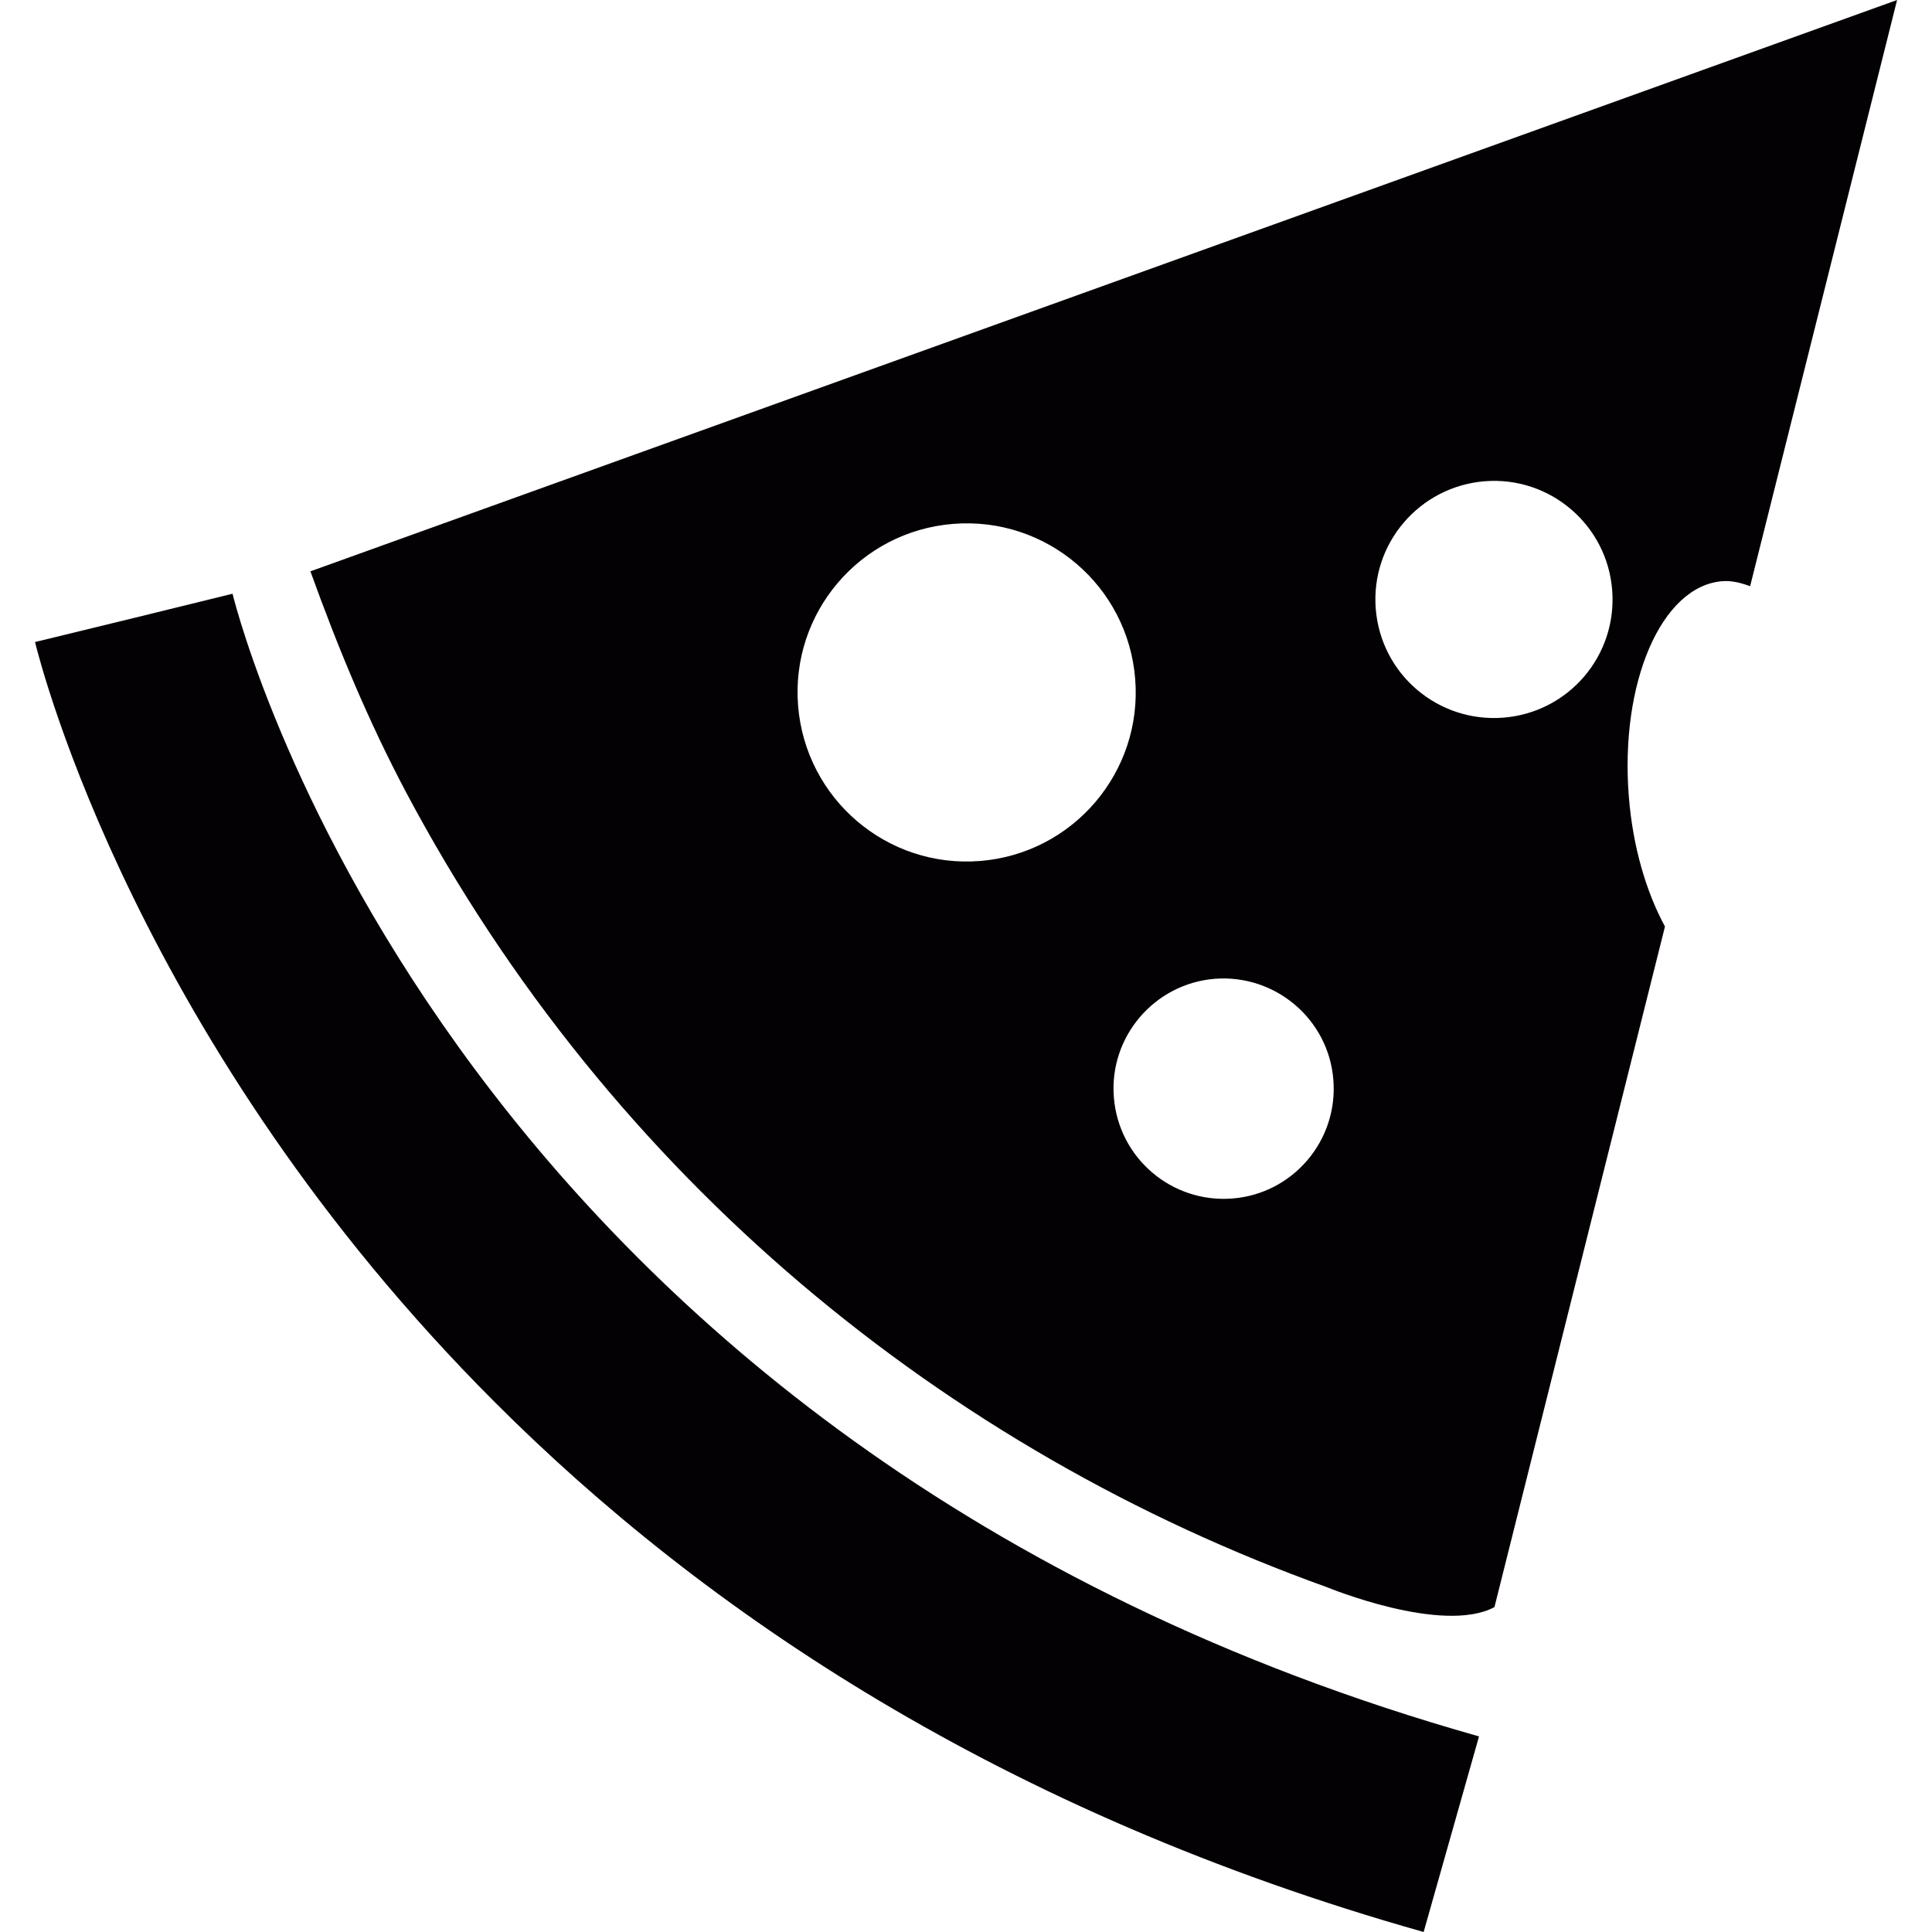 <?xml version="1.0" encoding="iso-8859-1"?>
<!-- Uploaded to: SVG Repo, www.svgrepo.com, Generator: SVG Repo Mixer Tools -->
<svg height="800px" width="800px" version="1.1" id="Capa_1" xmlns="http://www.w3.org/2000/svg" xmlns:xlink="http://www.w3.org/1999/xlink" 
	 viewBox="0 0 18.037 18.037" xml:space="preserve">
<g>
	<g>
		<g>
			<g>
				<g>
					<path style="fill:#030104;" d="M15.544,8.65c-0.175-0.323-0.299-0.74-0.337-1.208c-0.086-1.069,0.304-1.97,0.871-2.016
						c0.089-0.007,0.175,0.015,0.261,0.047L17.711,0L2.898,5.334c0.252,0.699,0.537,1.392,0.897,2.07
						c1.915,3.6,5.034,6.136,8.593,7.414c0,0,1.078,0.445,1.564,0.186L15.544,8.65z M15.051,5.508
						c0.049,0.61-0.404,1.143-1.015,1.192c-0.61,0.048-1.143-0.404-1.192-1.015c-0.049-0.609,0.406-1.142,1.016-1.192
						C14.469,4.444,15.003,4.899,15.051,5.508z M7.451,6.59c-0.07-0.87,0.578-1.629,1.447-1.699c0.871-0.07,1.631,0.578,1.7,1.447
						c0.07,0.869-0.578,1.63-1.447,1.7C8.282,8.108,7.522,7.46,7.451,6.59z M10.399,10.245c-0.046-0.565,0.377-1.061,0.942-1.107
						c0.566-0.044,1.063,0.378,1.107,0.943c0.046,0.566-0.376,1.063-0.941,1.108C10.939,11.234,10.444,10.812,10.399,10.245z"/>
				</g>
			</g>
		</g>
		<g>
			<g>
				<g>
					<path style="fill:#030104;" d="M4.619,13.09C1.286,9.757,0.384,6.226,0.327,5.994l1.844-0.449L1.249,5.769l0.922-0.226
						c0.08,0.325,2.083,7.97,11.637,10.668l-0.517,1.826C9.356,16.926,6.57,15.043,4.619,13.09z"/>
				</g>
			</g>
		</g>
	</g>
</g>
</svg>